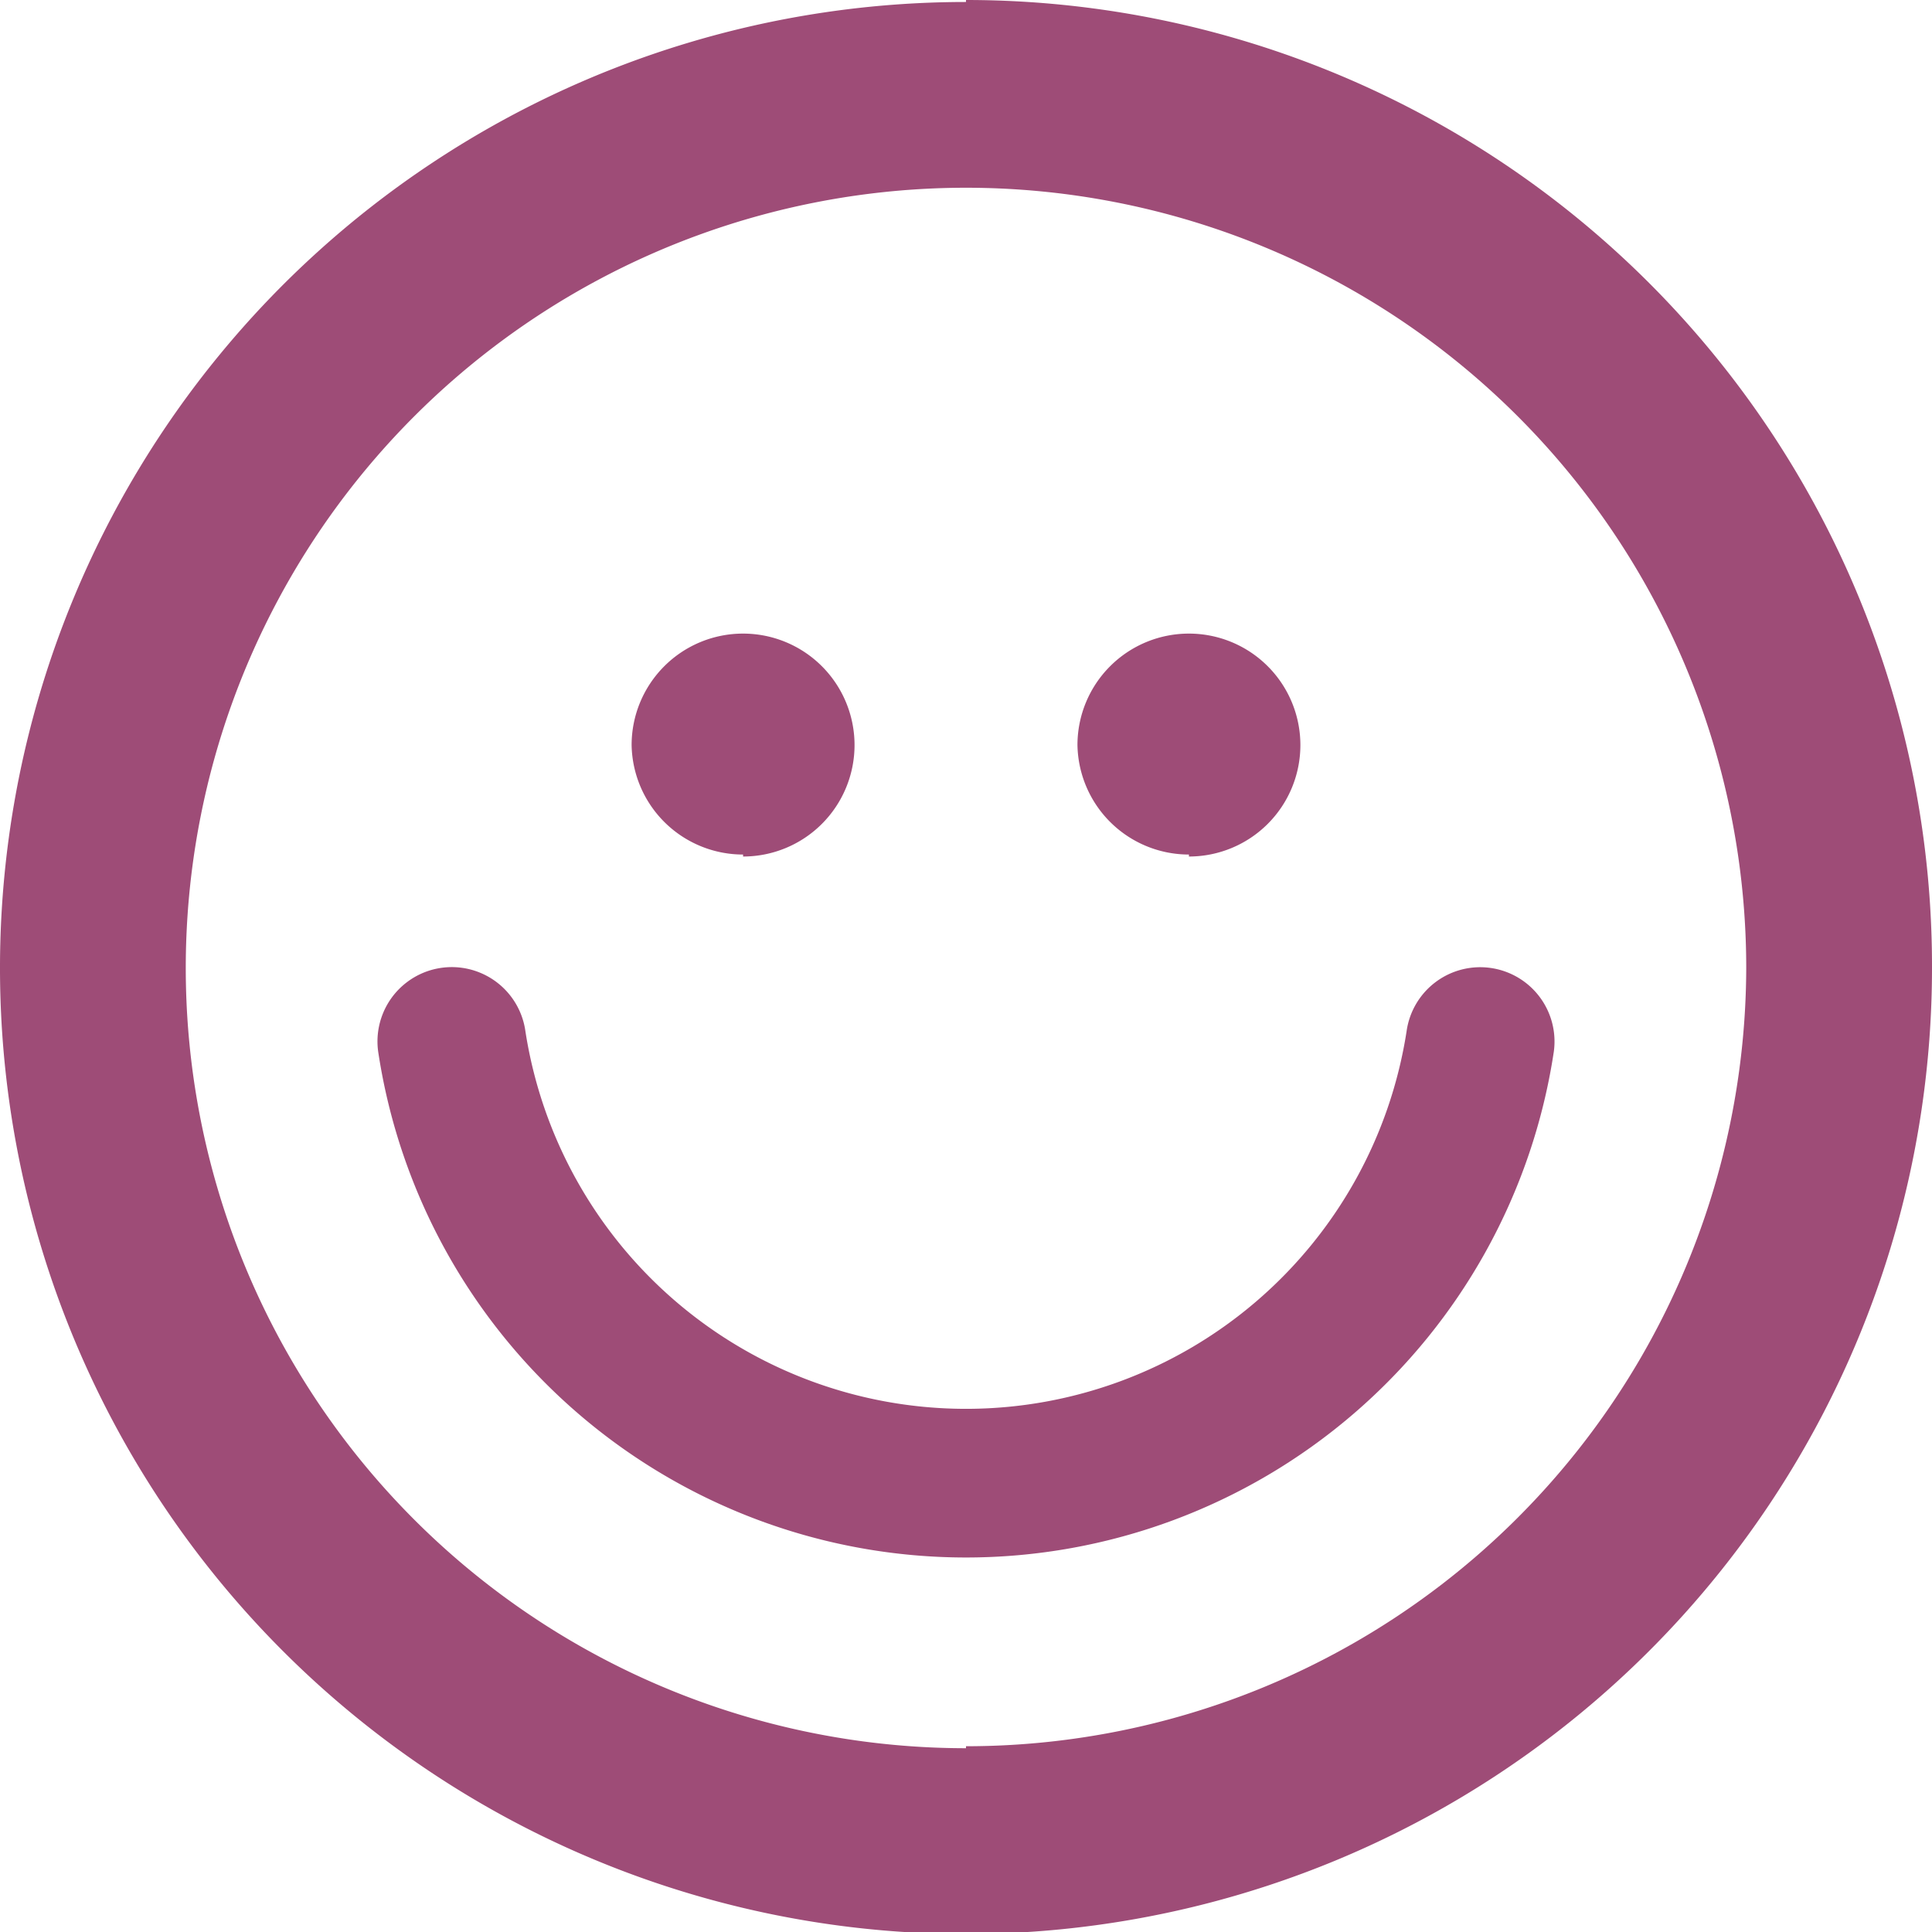 <svg id="Layer_1" data-name="Layer 1" xmlns="http://www.w3.org/2000/svg" viewBox="0 0 78 78"><defs><style>.cls-1{fill:#9e4c77;}</style></defs><title>smilyikon</title><path class="cls-1" d="M441.82,297a3,3,0,0,0-3.4,2.54,18,18,0,0,1-35.58,0,3,3,0,0,0-5.94.85,24,24,0,0,0,47.46,0A3,3,0,0,0,441.82,297Zm-21.19-39a39,39,0,1,0,39,39A39,39,0,0,0,420.63,257.92Zm0,70.5a31.5,31.5,0,1,1,31.5-31.5A31.5,31.5,0,0,1,420.63,328.42Zm-9-36a4.5,4.5,0,1,0-4.5-4.5A4.5,4.5,0,0,0,411.63,292.42Zm18,0a4.5,4.5,0,1,0-4.5-4.5A4.5,4.5,0,0,0,429.63,292.42Z" transform="translate(-381.63 -257.92)"/></svg>